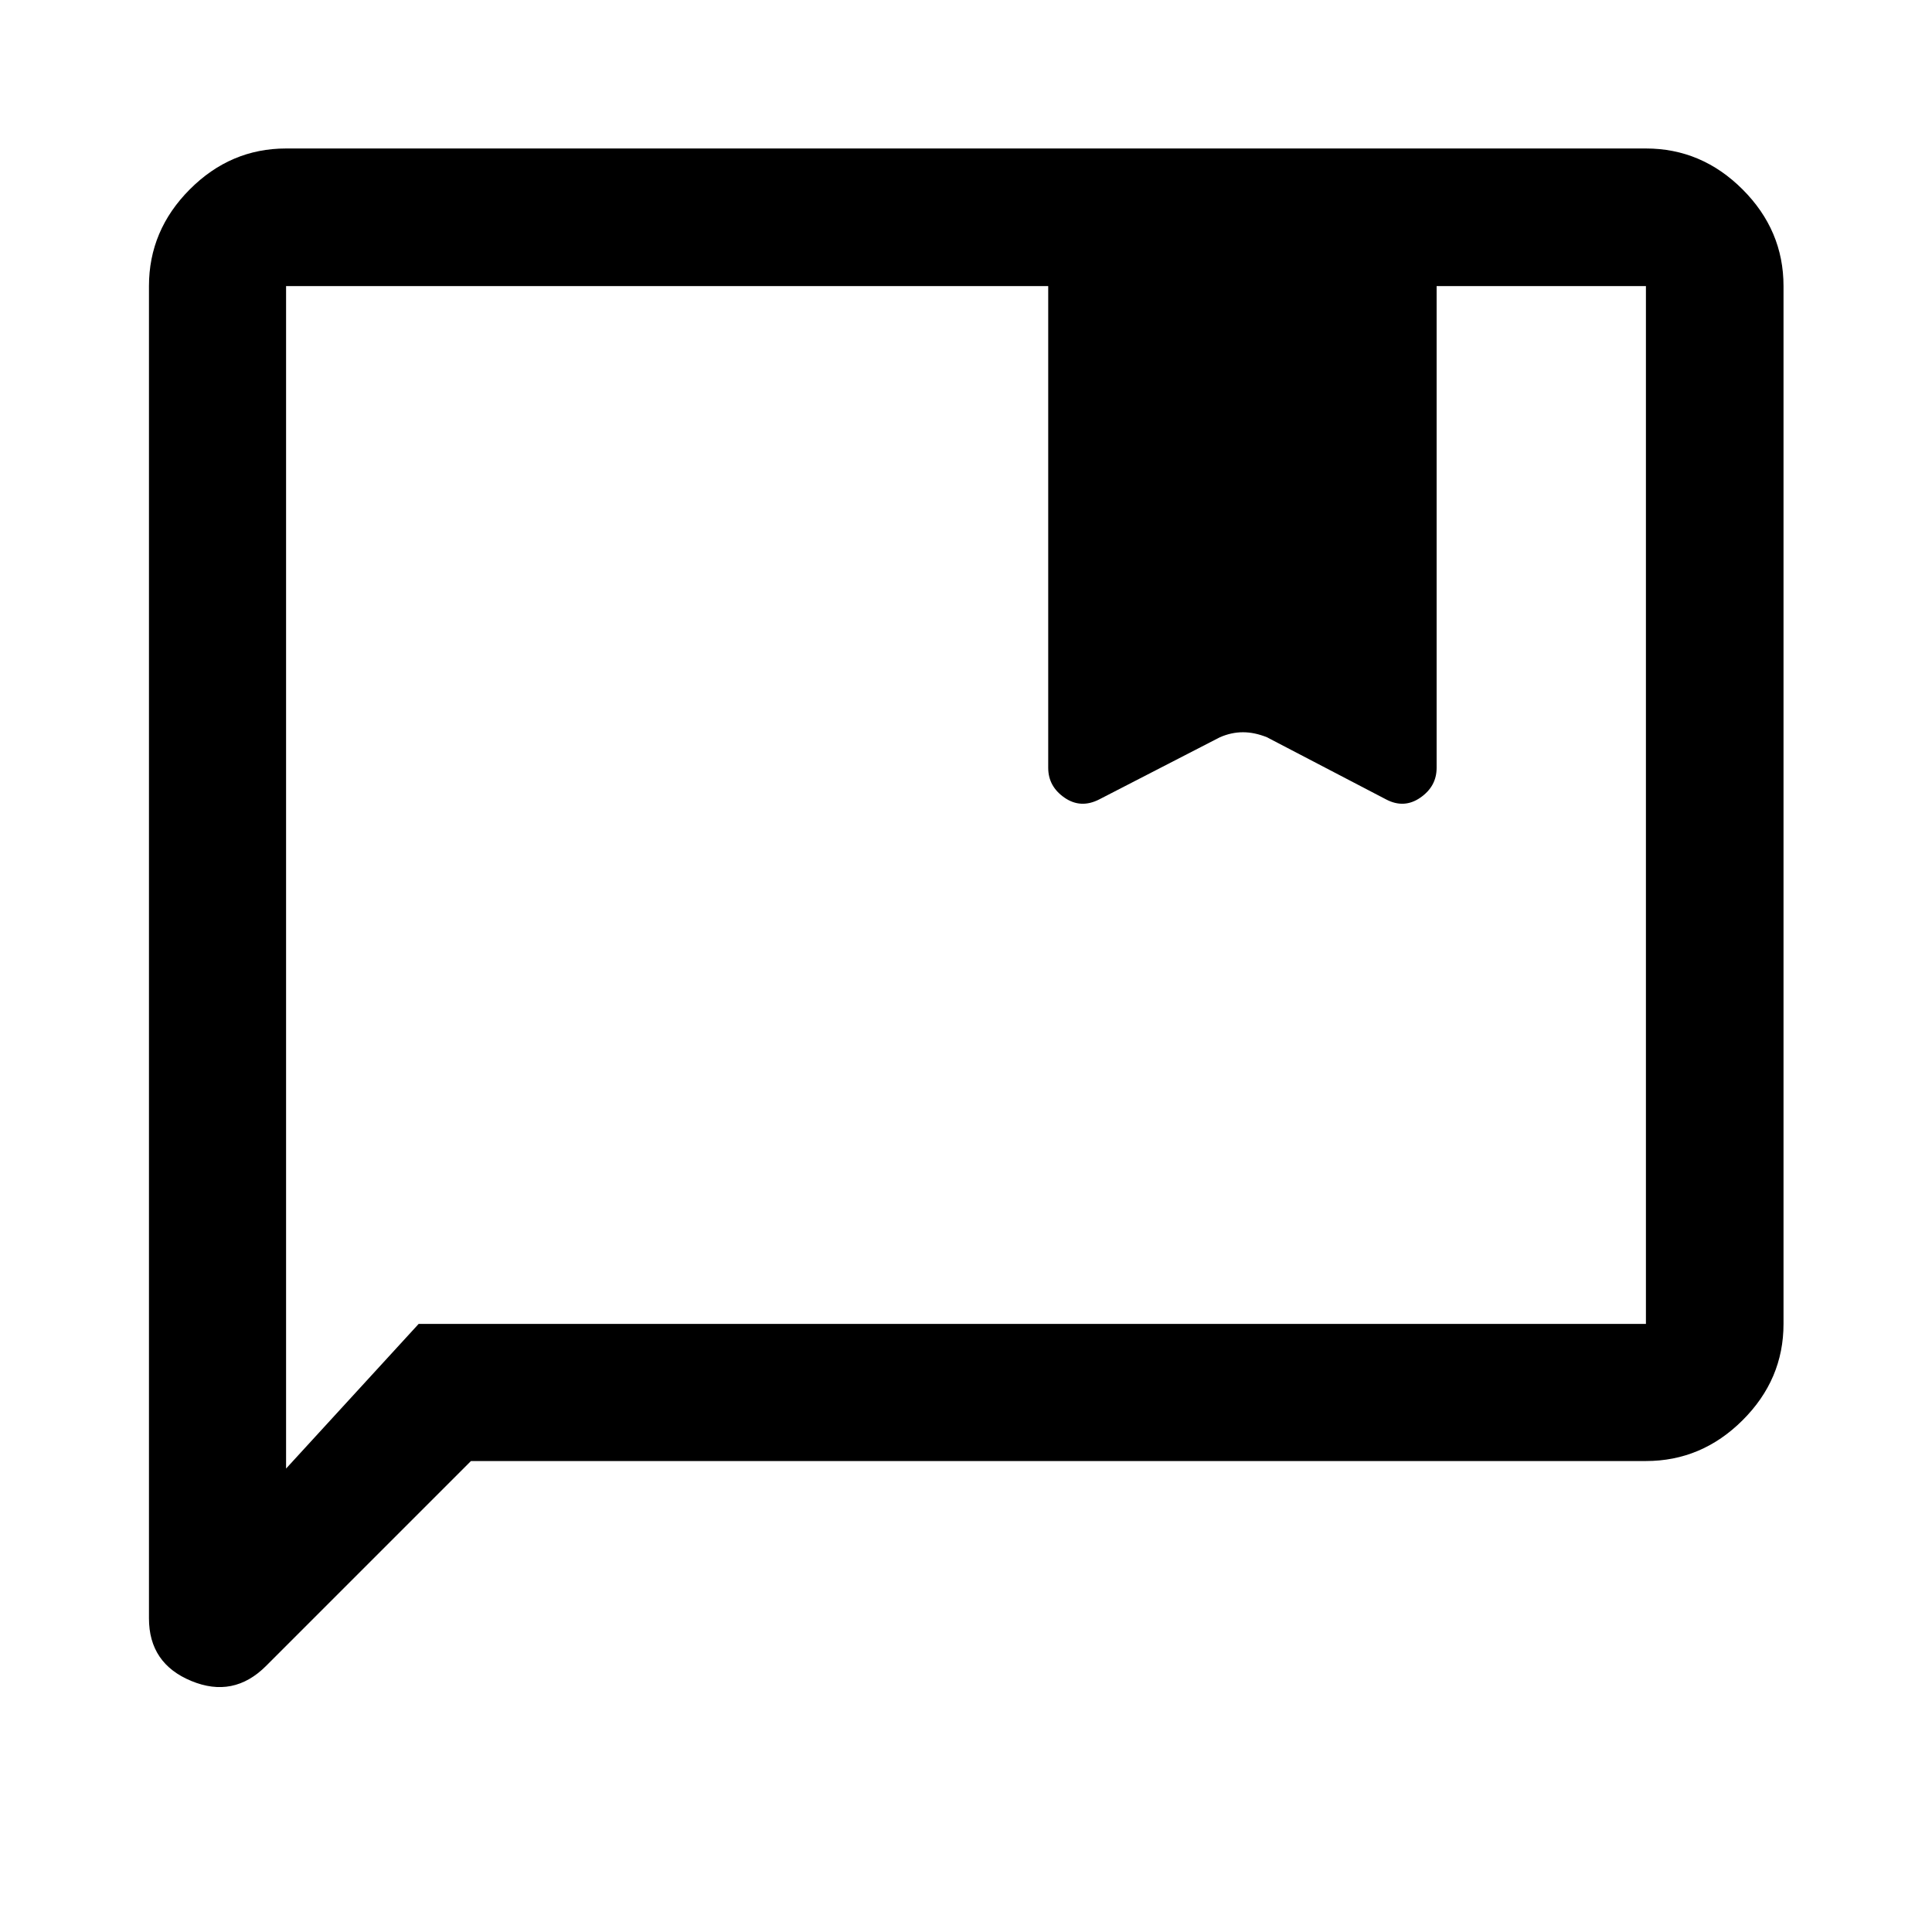 <svg xmlns="http://www.w3.org/2000/svg" width="48" height="48" viewBox="0 -960 960 960"><path d="M234.02-234.02 132.2-132.2q-16.16 16.16-37.17 7.45-21.01-8.7-21.01-31.08v-662.02q0-27.7 20.27-48.03 20.26-20.34 47.86-20.34h675.7q27.7 0 48.03 20.34 20.34 20.33 20.34 48.03v515.7q0 27.6-20.34 47.86-20.33 20.27-48.03 20.27H234.02Zm583.83-68.13v-515.7h-104v239.39q0 9.2-8.08 14.8-8.07 5.59-17.03.88l-59.22-30.89q-6.17-2.48-11.9-2.48t-11.45 2.48l-59.97 30.89q-9.2 4.71-17.28-.88-8.07-5.6-8.07-14.8v-239.39h-378.7v587.57l65.87-71.87h609.83Zm-675.7 0v-515.7 515.7Z"/></svg>